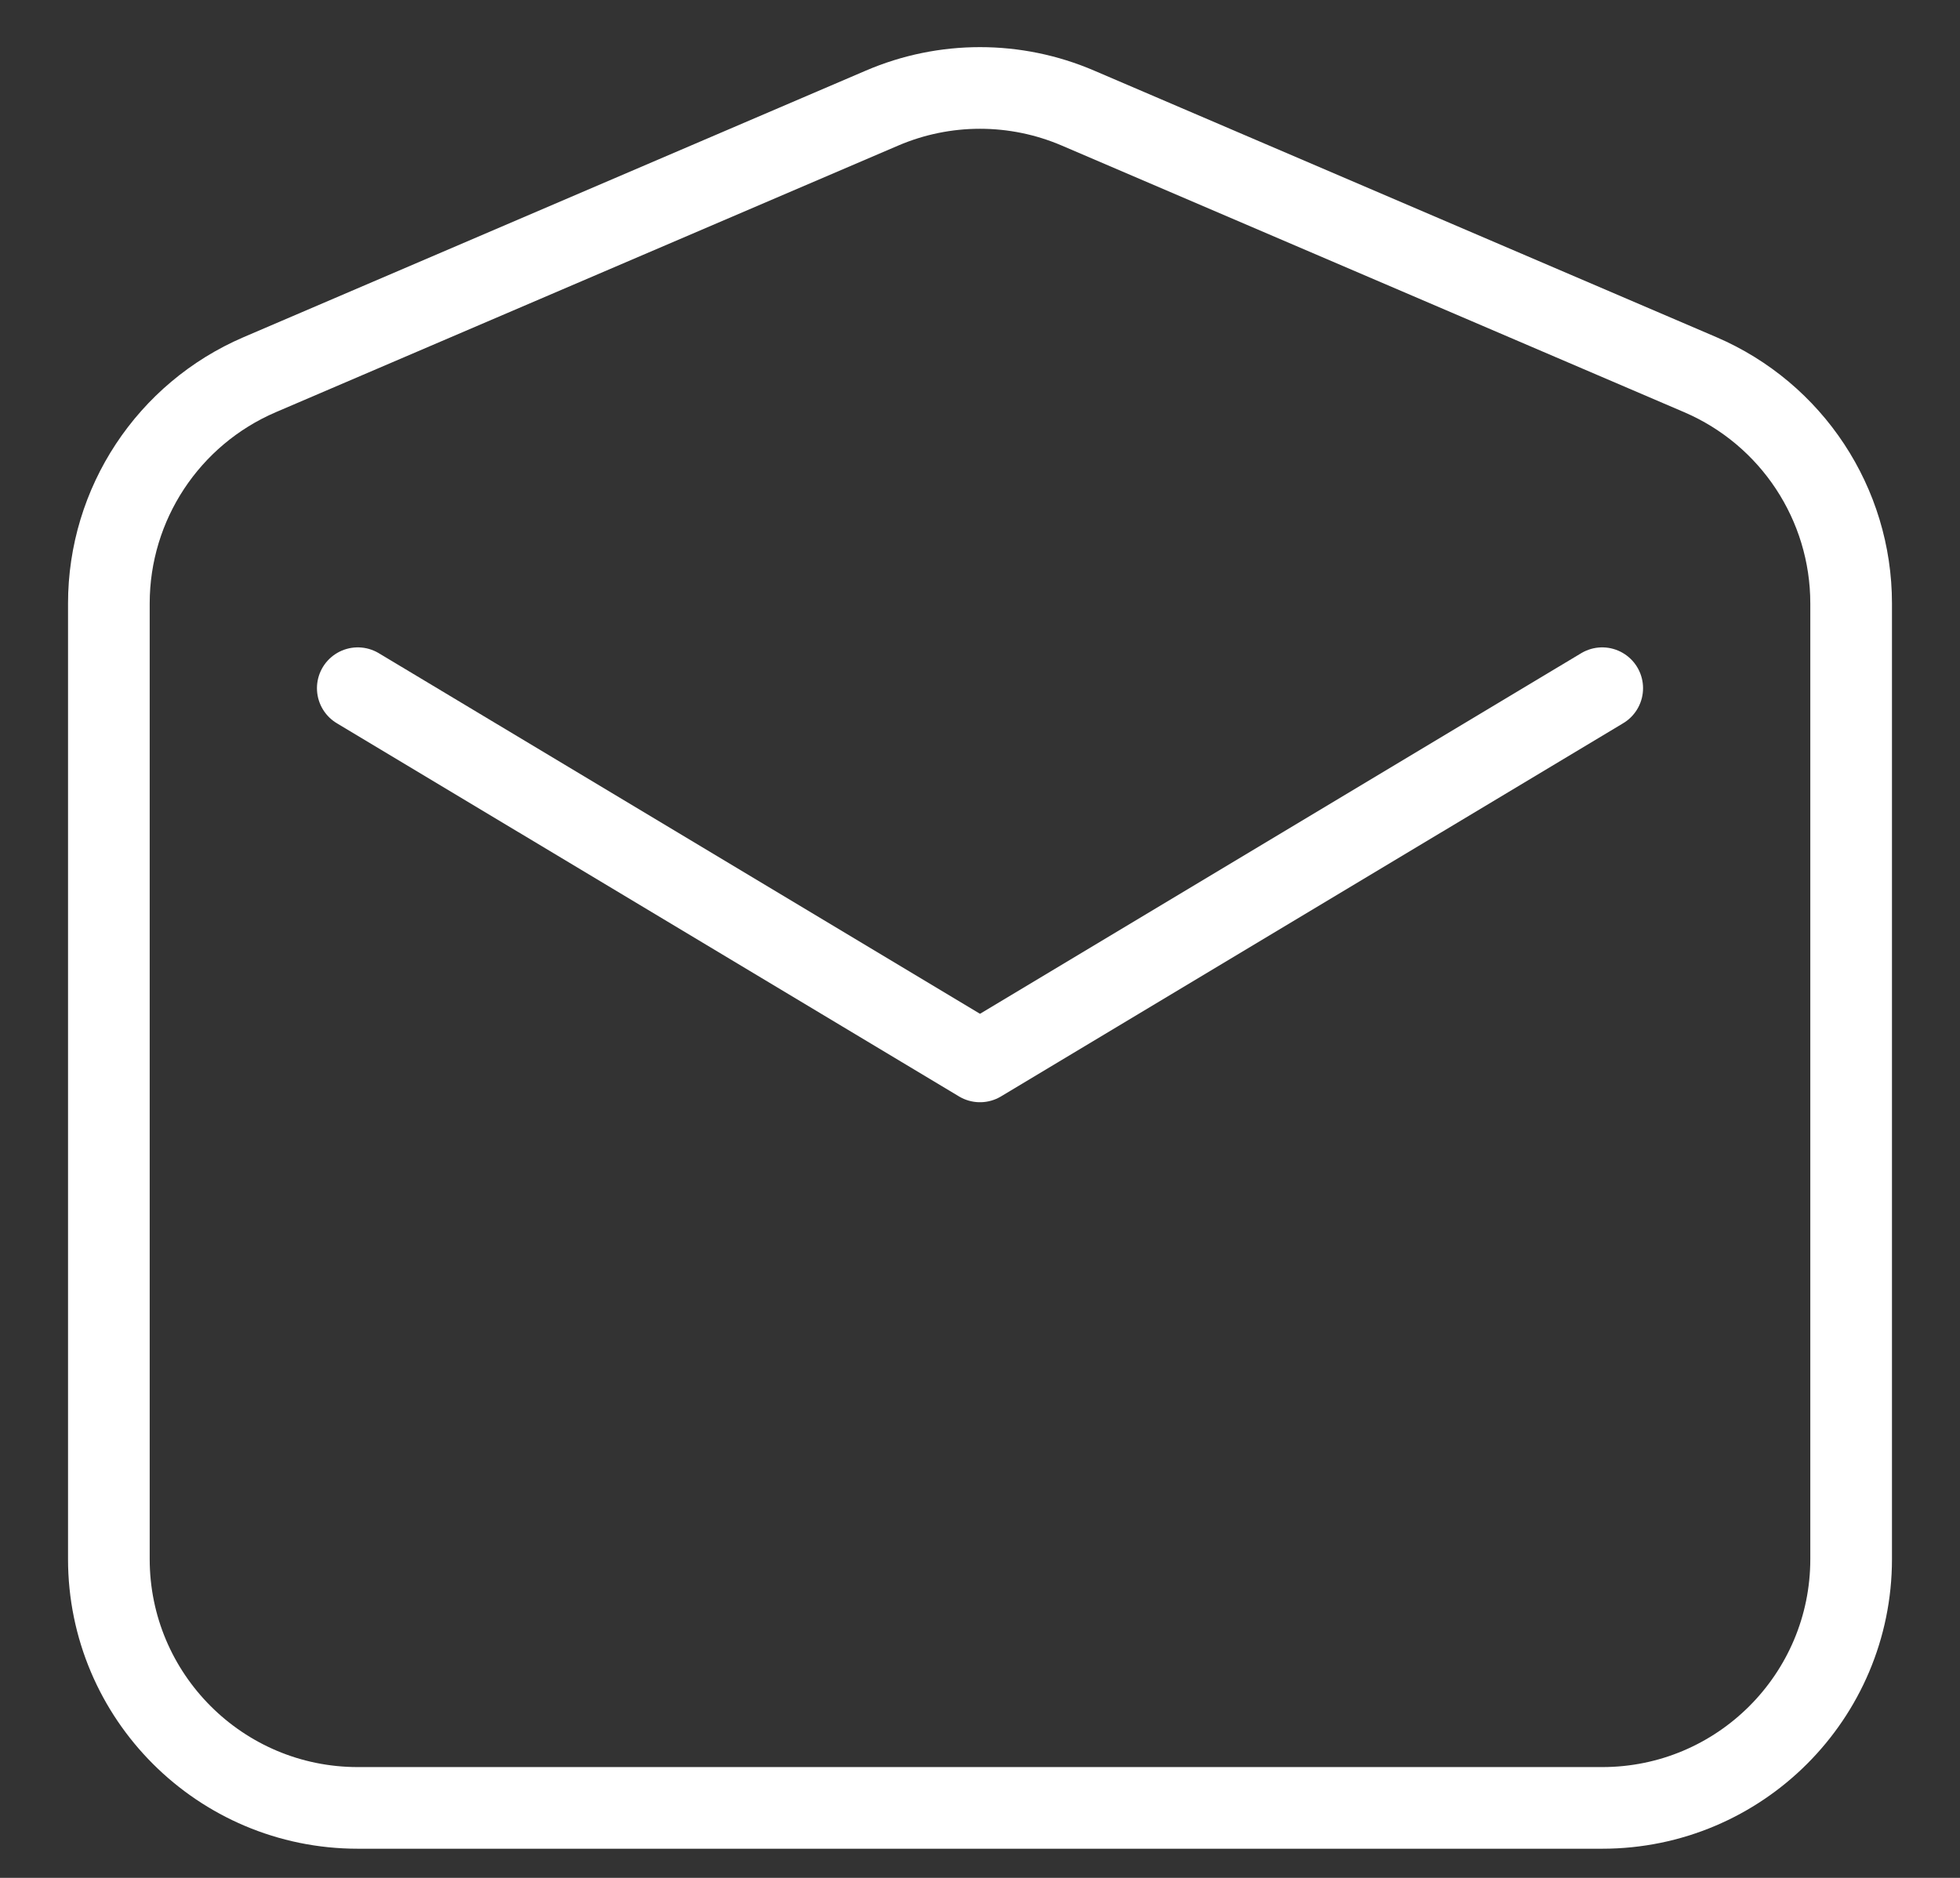 <svg width="24" height="23" viewBox="0 0 24 23" fill="none" xmlns="http://www.w3.org/2000/svg">
<rect x="0" y="0" width="24" height="23" fill="#333333" stroke="none"/>
<path fill-rule="evenodd" clip-rule="evenodd" d="M1.333 7.391V19.095C1.333 20.778 2.698 22.143 4.381 22.143H19.619C21.302 22.143 22.667 20.778 22.667 19.095V7.391C22.667 6.171 21.94 5.07 20.82 4.589L13.2 1.324C12.434 0.995 11.566 0.995 10.8 1.324L3.18 4.589C2.06 5.07 1.333 6.171 1.333 7.391H1.333Z" stroke="white" stroke-linecap="round" stroke-linejoin="round"/>
<path d="M4.381 8.429L12 13L19.619 8.429" stroke="white" stroke-linecap="round" stroke-linejoin="round"/>
</svg>
